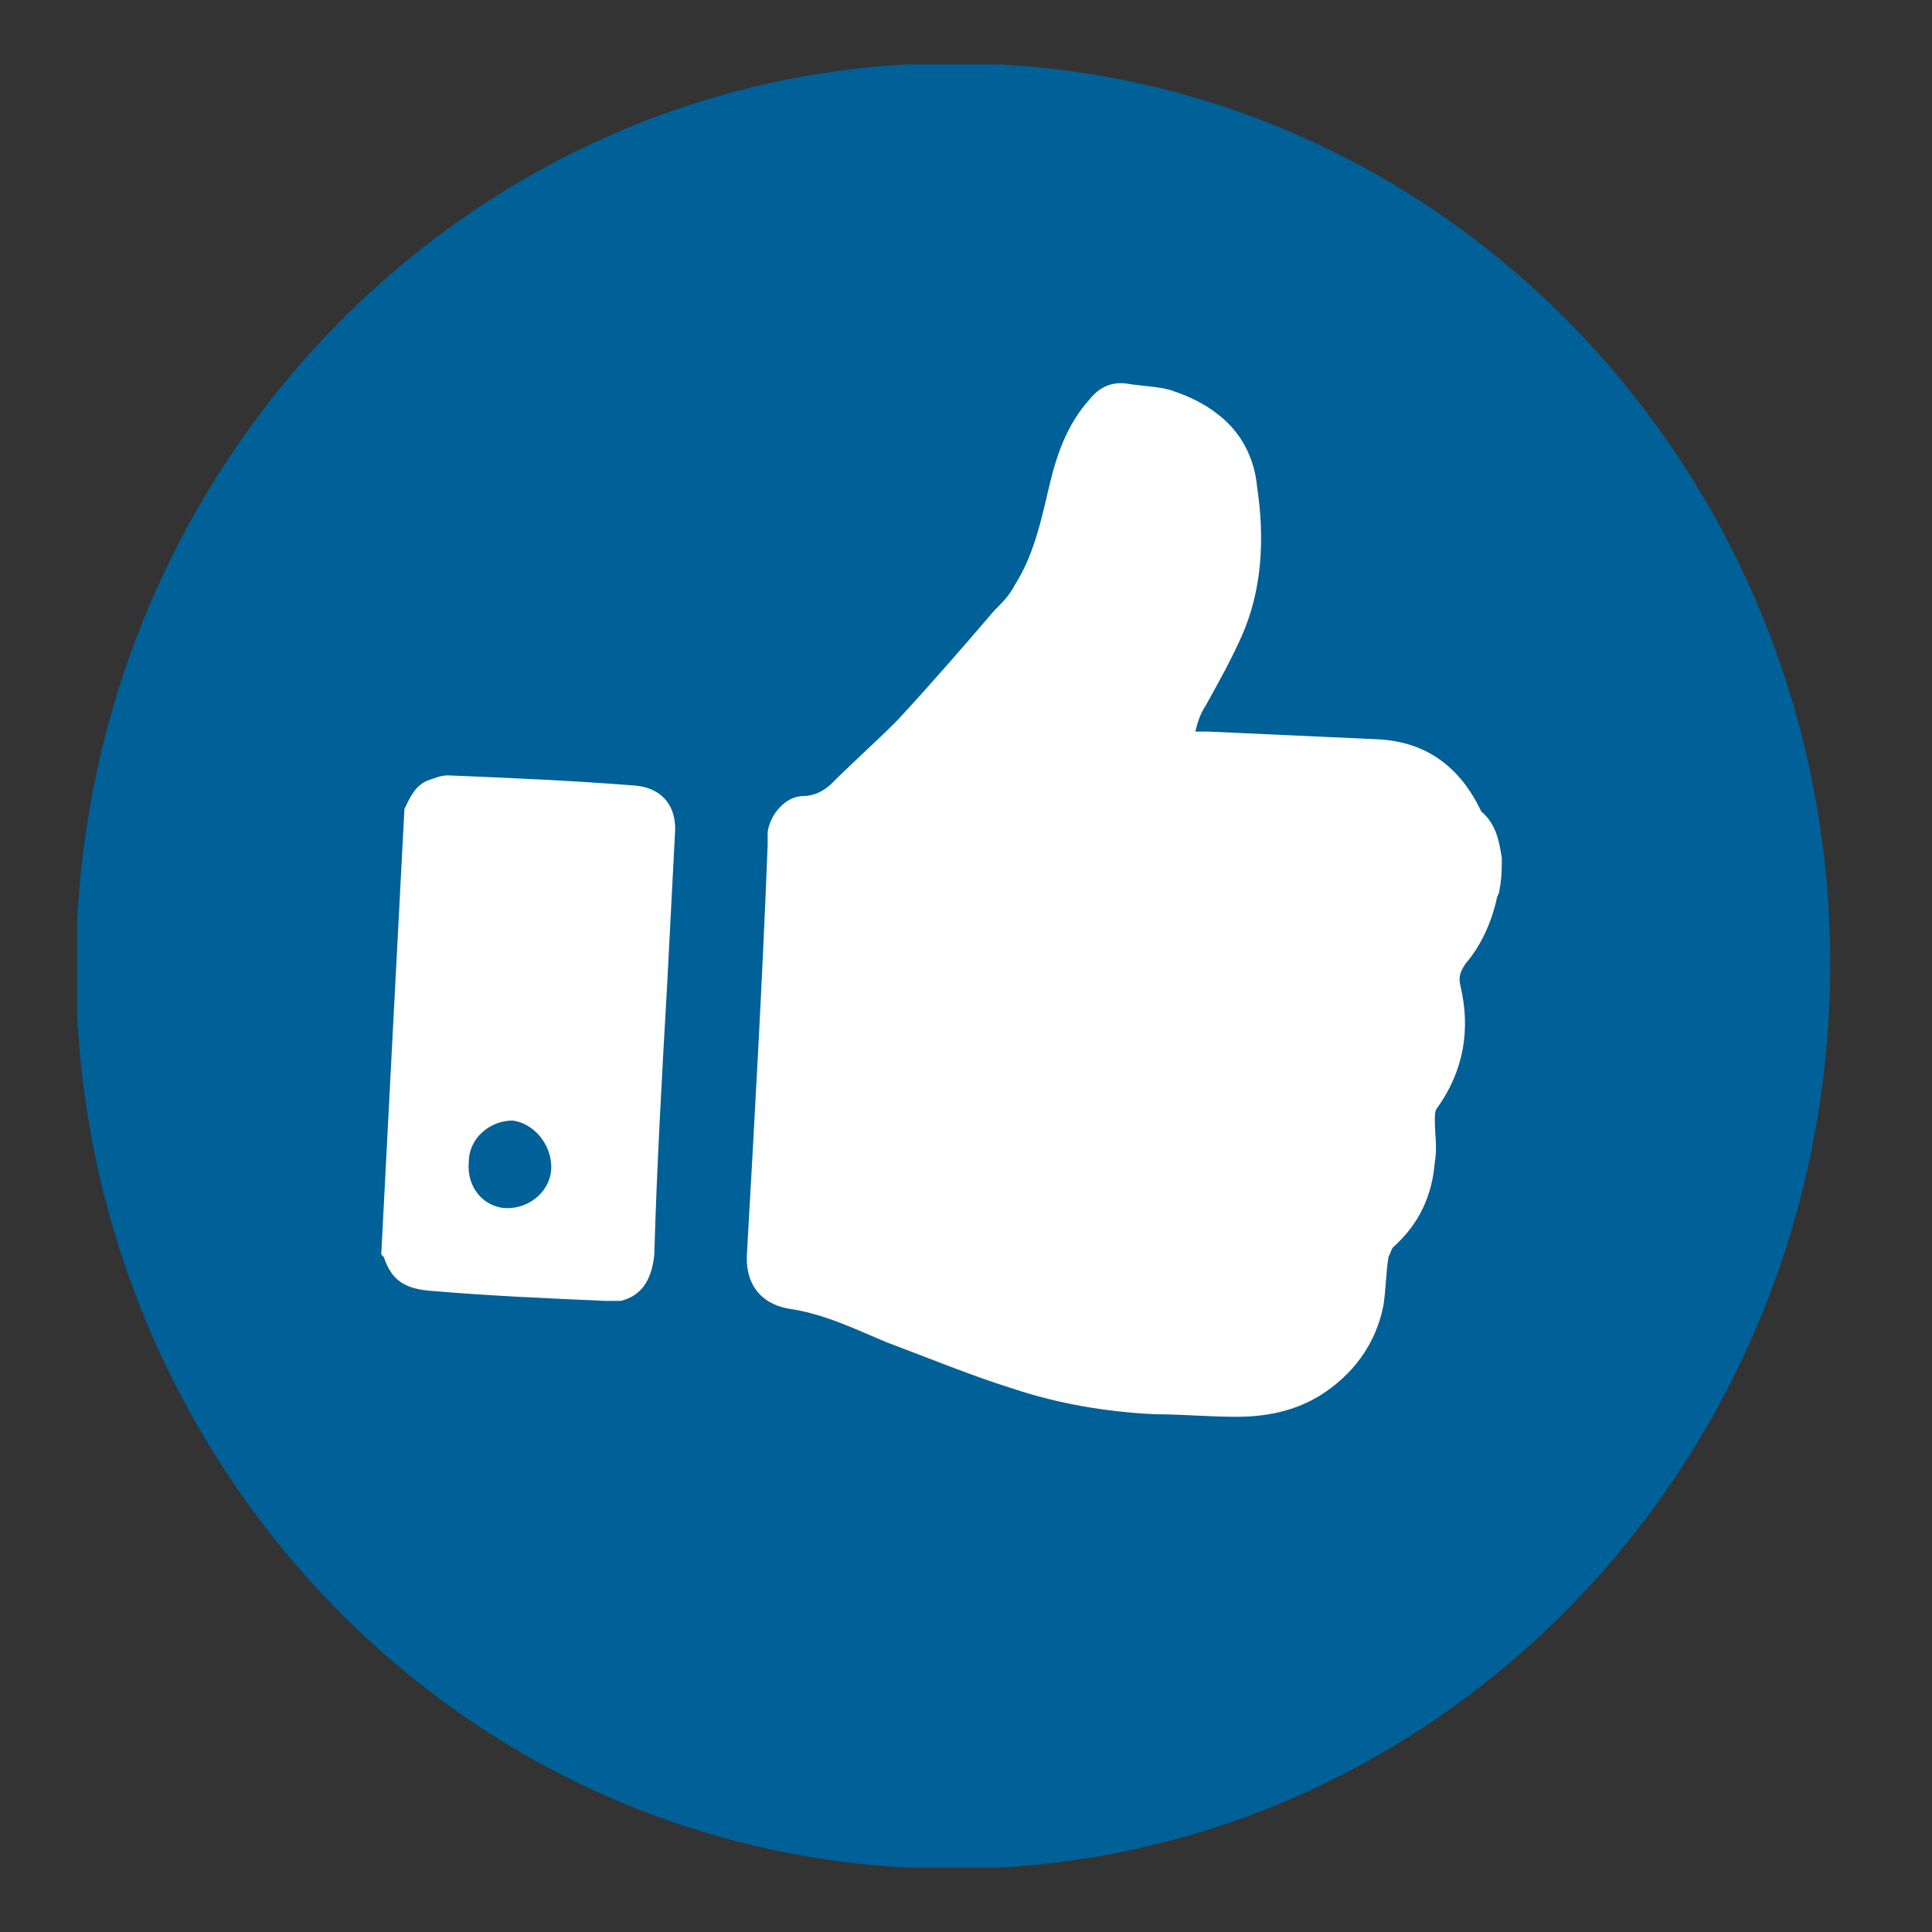 <?xml version="1.0" encoding="utf-8"?>
<!-- Generator: Adobe Illustrator 21.1.0, SVG Export Plug-In . SVG Version: 6.00 Build 0)  -->
<svg version="1.1" id="Layer_1" xmlns="http://www.w3.org/2000/svg" xmlns:xlink="http://www.w3.org/1999/xlink" x="0px" y="0px"
	 viewBox="0 0 75 75" style="enable-background:new 0 0 75 75;" xml:space="preserve">
<rect x="0" y="0" width="75" height="75" fill="#333333" stroke="none"/>
<style type="text/css">
	.st0{clip-path:url(#SVGID_2_);fill:#006098;}
	.st1{clip-path:url(#SVGID_2_);fill:#FFFFFF;}
</style>
<g>
	<defs>
		<rect id="SVGID_1_" x="3" y="2.5" width="68.1" height="70"/>
	</defs>
	<clipPath id="SVGID_2_">
		<use xlink:href="#SVGID_1_"  style="overflow:visible;"/>
	</clipPath>
	<path class="st0" d="M71,39.3c-1,19.3-17,34.2-35.8,33.2C16.4,71.5,2,55,3,35.7c1-19.3,17-34.2,35.8-33.2C57.6,3.5,72,20,71,39.3"
		/>
	<path class="st1" d="M58.3,33.3c0,0.4,0,0.8-0.1,1.3c0,0.1-0.1,0.2-0.1,0.3c-0.2,0.9-0.6,1.8-1.2,2.5c-0.2,0.3-0.3,0.5-0.2,0.9
		c0.4,1.7,0.1,3.3-0.9,4.7c-0.1,0.1-0.1,0.3-0.1,0.5c0,0.5,0.1,1.1,0,1.6c-0.1,1.3-0.6,2.4-1.6,3.3c-0.1,0.1-0.1,0.2-0.2,0.4
		c-0.1,0.6-0.1,1.3-0.2,1.9c-0.3,1.5-1.2,2.7-2.5,3.5c-1,0.6-2.1,0.8-3.2,0.8c-1.1,0-2.1-0.1-3.2-0.1c-1.9-0.1-3.7-0.4-5.5-1
		c-1.6-0.5-3.3-1.2-4.9-1.8c-1.2-0.5-2.4-1.1-3.8-1.3c-1.1-0.2-1.7-1-1.6-2.2c0.3-5.3,0.6-10.6,0.8-15.8c0-0.2,0-0.3,0-0.5
		c0.1-0.7,0.7-1.4,1.4-1.4c0.4,0,0.8-0.2,1.1-0.5c0.8-0.8,1.7-1.6,2.5-2.4c1.3-1.4,2.6-2.9,3.8-4.3c0.3-0.3,0.6-0.6,0.8-1
		c0.7-1.1,1-2.4,1.3-3.7c0.3-1.3,0.7-2.5,1.6-3.5c0.4-0.5,0.9-0.7,1.5-0.6c0.6,0.1,1.3,0.1,1.8,0.3c0.6,0.2,1.2,0.5,1.7,0.9
		c0.9,0.7,1.4,1.7,1.5,2.8c0.3,2,0.2,4-0.6,5.8c-0.4,0.9-0.9,1.8-1.4,2.7c-0.2,0.3-0.3,0.6-0.4,1c0.2,0,0.3,0,0.5,0
		c2.2,0.1,4.4,0.2,6.6,0.3c1.9,0.1,3.2,1.1,4,2.8C58.1,32,58.2,32.7,58.3,33.3"/>
	<path class="st1" d="M19.7,46.9c0.9,0,1.7-0.7,1.7-1.6c0-0.9-0.7-1.7-1.5-1.8c-0.9,0-1.7,0.7-1.7,1.6
		C18.1,46.1,18.8,46.9,19.7,46.9 M15.7,31.4c0.2-0.4,0.4-0.9,0.9-1.1c0.3-0.1,0.5-0.2,0.8-0.2c2.4,0.1,4.8,0.2,7.3,0.4
		c1,0.1,1.6,0.8,1.5,1.9c-0.1,1.9-0.2,3.9-0.3,5.8c-0.2,3.5-0.4,7-0.5,10.5c-0.1,1-0.5,1.6-1.3,1.8c-0.2,0-0.4,0-0.6,0
		c-2.3-0.1-4.6-0.2-6.9-0.4c-0.9-0.1-1.4-0.4-1.7-1.3c0,0,0,0-0.1-0.1C15.1,42.9,15.4,37.1,15.7,31.4"/>
</g>
</svg>
